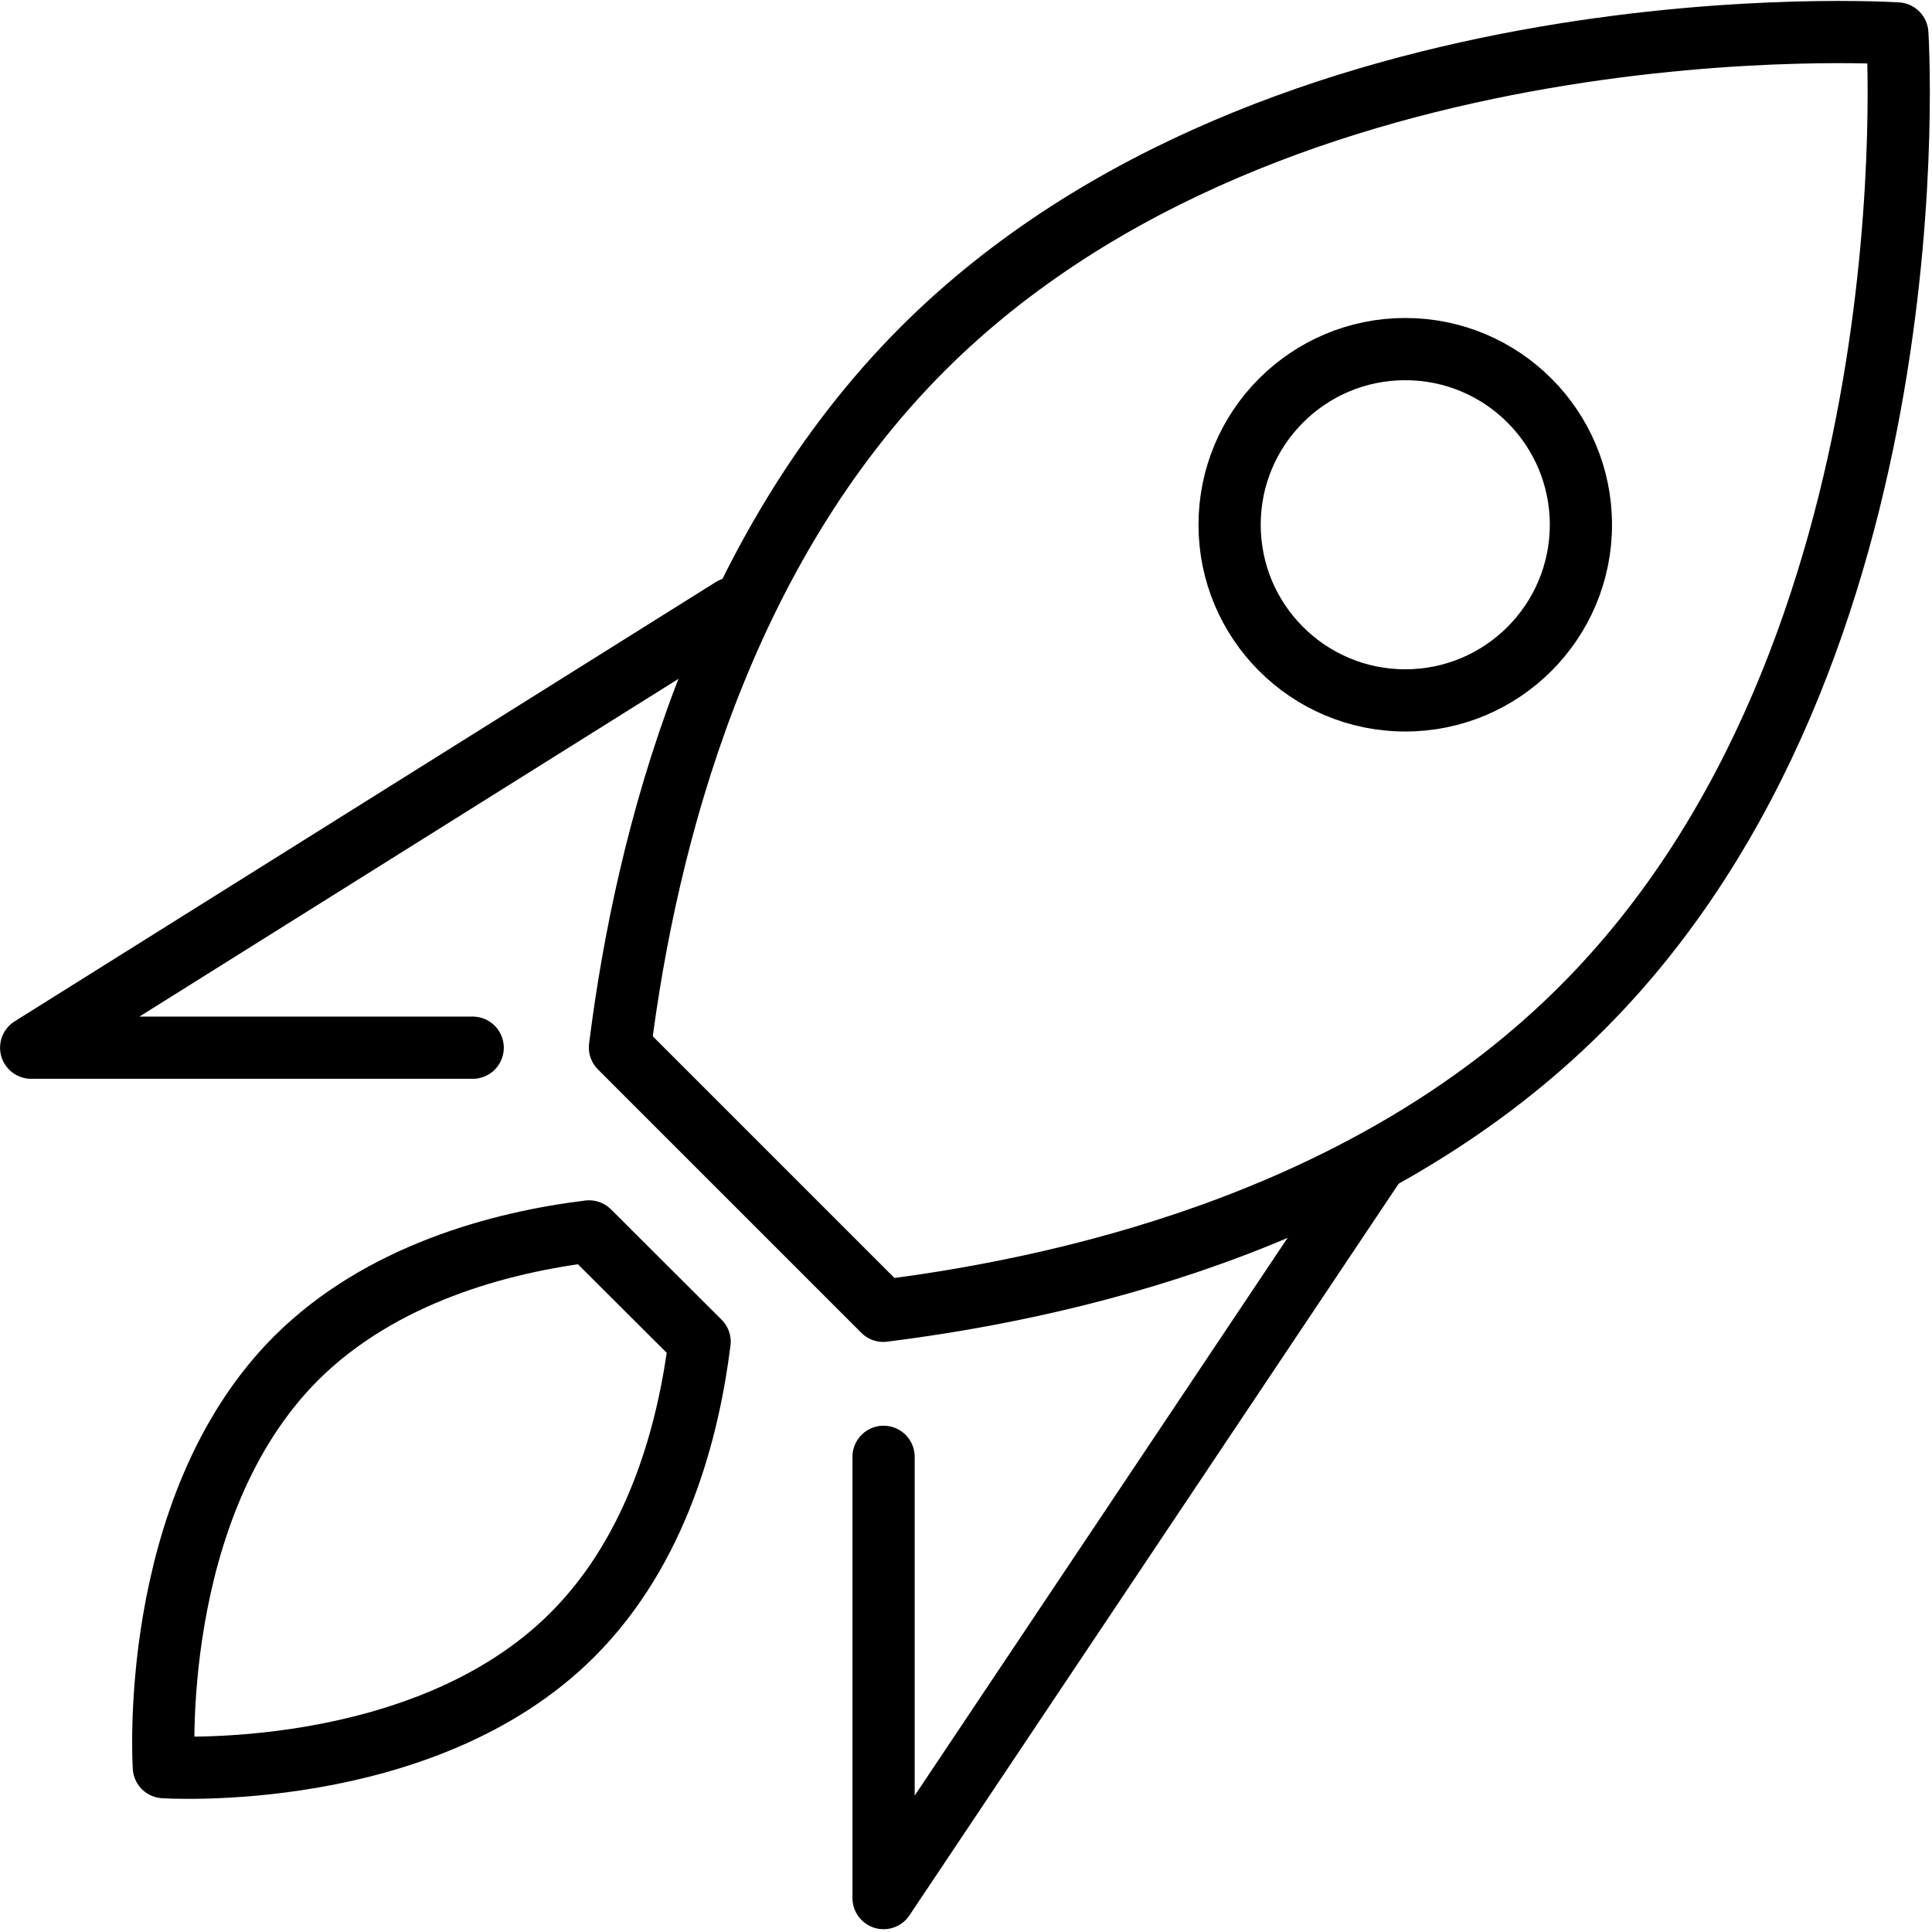 <?xml version="1.0" encoding="UTF-8"?>
<svg xmlns="http://www.w3.org/2000/svg" xmlns:xlink="http://www.w3.org/1999/xlink" width="30px" height="30px" viewBox="0 0 30 30" version="1.1">
<g id="surface1">
<path style="fill:none;stroke-width:3;stroke-linecap:round;stroke-linejoin:round;stroke:rgb(0%,0%,0%);stroke-opacity:1;stroke-miterlimit:4;" d="M 76.286 48.562 C 66.555 58.306 52.728 61.893 42.596 63.165 L 29.896 50.465 C 31.169 40.346 34.756 26.519 44.499 16.775 C 61.683 -0.396 91.495 1.567 91.495 1.567 C 91.495 1.567 93.47 31.39 76.286 48.562 Z M 76.286 48.562 " transform="matrix(0.322,0,0,0.322,0,0.015)"/>
<path style="fill:none;stroke-width:3;stroke-linecap:round;stroke-linejoin:round;stroke:rgb(0%,0%,0%);stroke-opacity:1;stroke-miterlimit:4;" d="M 14.276 65.455 C 18.372 61.372 24.164 59.857 28.406 59.336 L 33.738 64.656 C 33.205 68.897 31.738 74.653 27.606 78.786 C 20.408 85.996 7.901 85.172 7.901 85.172 C 7.901 85.172 7.077 72.666 14.276 65.455 Z M 14.276 65.455 " transform="matrix(0.322,0,0,0.322,0,0.015)"/>
<path style="fill:none;stroke-width:3;stroke-linecap:round;stroke-linejoin:round;stroke:rgb(0%,0%,0%);stroke-opacity:1;stroke-miterlimit:4;" d="M 76.237 25.258 C 76.237 29.936 72.444 33.729 67.767 33.729 C 63.089 33.729 59.296 29.936 59.296 25.258 C 59.296 20.581 63.089 16.788 67.767 16.788 C 72.444 16.788 76.237 20.581 76.237 25.258 Z M 76.237 25.258 " transform="matrix(0.322,0,0,0.322,0,0.015)"/>
<path style="fill:none;stroke-width:3;stroke-linecap:round;stroke-linejoin:round;stroke:rgb(0%,0%,0%);stroke-opacity:1;stroke-miterlimit:4;" d="M 42.609 70.206 L 42.609 91.486 L 66.228 56.161 " transform="matrix(0.322,0,0,0.322,0,0.015)"/>
<path style="fill:none;stroke-width:3;stroke-linecap:round;stroke-linejoin:round;stroke:rgb(0%,0%,0%);stroke-opacity:1;stroke-miterlimit:4;" d="M 22.795 50.477 L 1.503 50.477 L 35.313 29.294 " transform="matrix(0.322,0,0,0.322,0,0.015)"/>
</g>
</svg>

